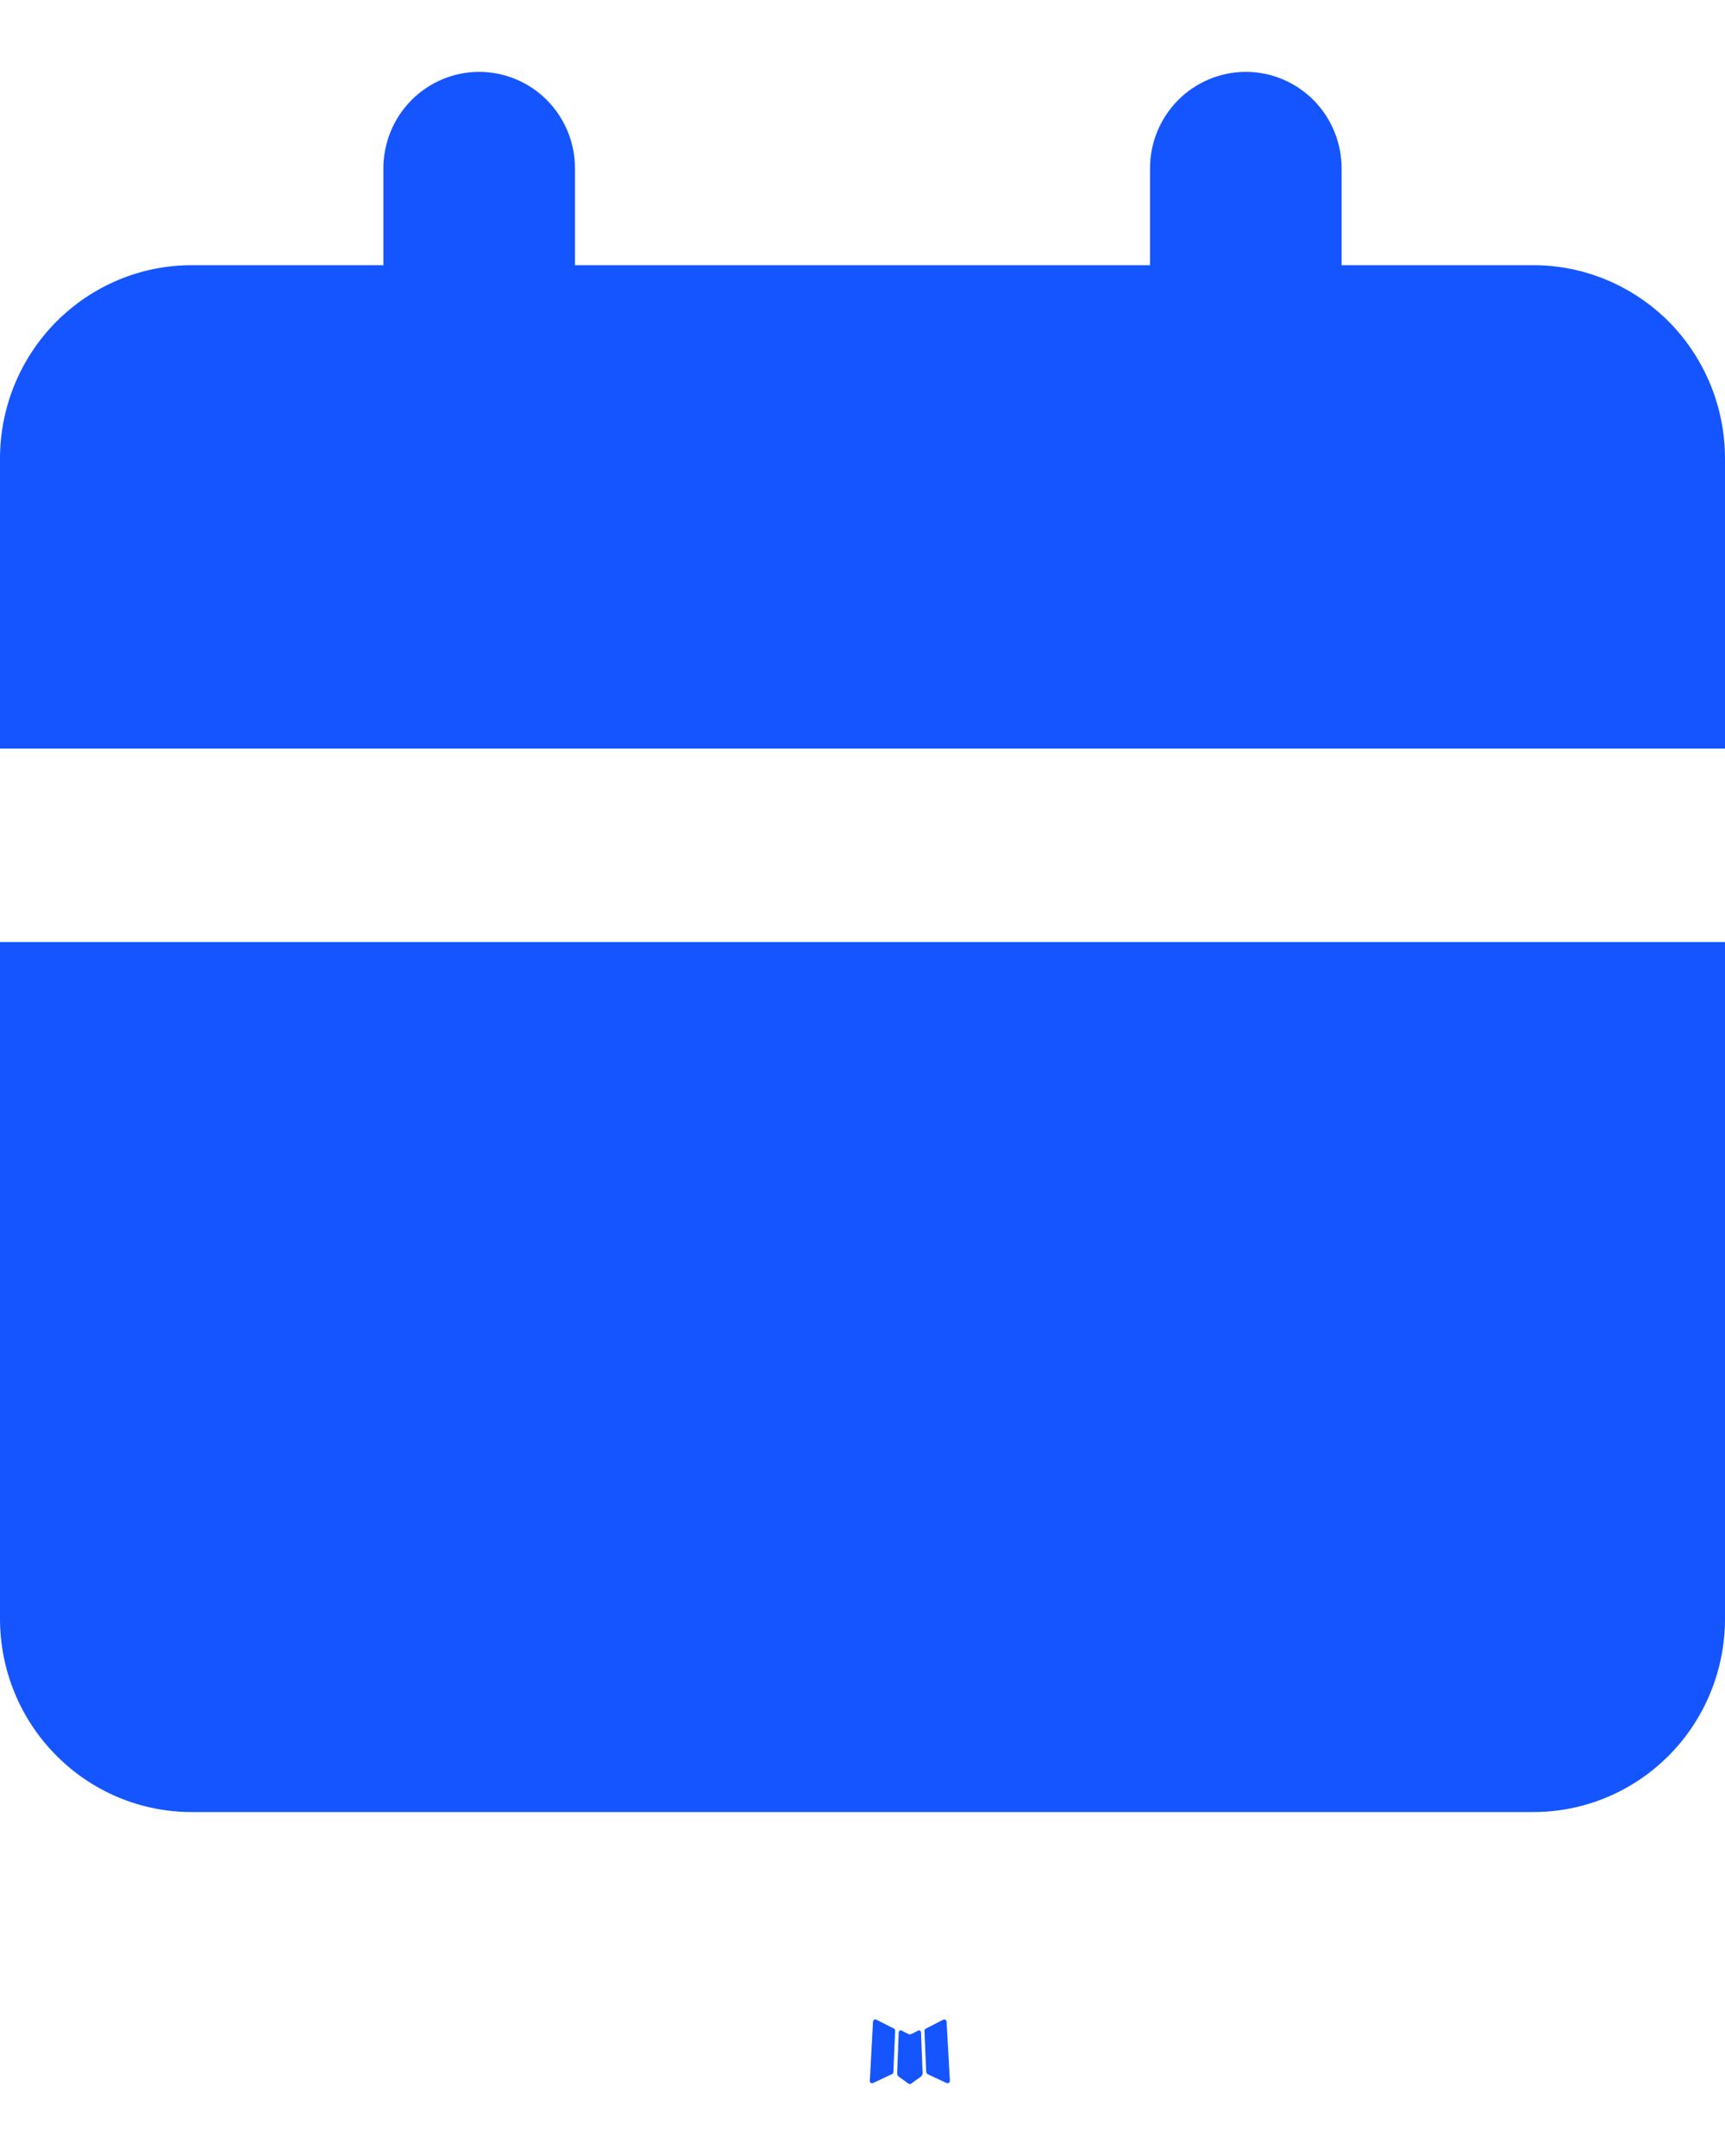 <?xml version="1.0" encoding="UTF-8"?> <svg xmlns="http://www.w3.org/2000/svg" width="12" height="15" viewBox="0 0 12 15" fill="none"><path d="M6.395 14.126L6.388 14.127L6.341 14.151L6.327 14.154L6.318 14.151L6.271 14.127C6.264 14.125 6.258 14.126 6.255 14.131L6.252 14.137L6.241 14.425L6.244 14.439L6.251 14.447L6.32 14.497L6.33 14.5L6.338 14.497L6.407 14.447L6.415 14.437L6.418 14.425L6.407 14.138C6.405 14.131 6.401 14.127 6.395 14.126ZM6.572 14.05L6.563 14.051L6.44 14.114L6.433 14.121L6.431 14.128L6.443 14.417L6.447 14.425L6.452 14.43L6.586 14.493C6.594 14.495 6.601 14.493 6.605 14.487L6.608 14.478L6.585 14.065C6.583 14.057 6.579 14.052 6.572 14.05ZM6.095 14.051C6.092 14.05 6.089 14.049 6.086 14.05C6.082 14.05 6.079 14.053 6.077 14.055L6.073 14.065L6.051 14.478C6.051 14.486 6.055 14.491 6.062 14.494L6.072 14.493L6.206 14.43L6.213 14.425L6.215 14.417L6.227 14.128L6.225 14.12L6.218 14.113L6.095 14.051Z" fill="#1455FF"></path><path d="M12 6.554V11.262C12 11.619 11.86 11.961 11.61 12.213C11.359 12.466 11.02 12.607 10.667 12.607H1.333C0.98 12.607 0.641 12.466 0.391 12.213C0.14 11.961 0 11.619 0 11.262V6.554H12ZM8.667 0.5C8.843 0.5 9.013 0.571 9.138 0.697C9.263 0.823 9.333 0.994 9.333 1.173V1.845H10.667C11.02 1.845 11.359 1.987 11.61 2.239C11.86 2.492 12 2.834 12 3.191V5.208H0V3.191C0 2.834 0.14 2.492 0.391 2.239C0.641 1.987 0.98 1.845 1.333 1.845H2.667V1.173C2.667 0.994 2.737 0.823 2.862 0.697C2.987 0.571 3.157 0.5 3.333 0.5C3.51 0.5 3.68 0.571 3.805 0.697C3.93 0.823 4 0.994 4 1.173V1.845H8V1.173C8 0.994 8.07 0.823 8.195 0.697C8.32 0.571 8.49 0.5 8.667 0.5Z" fill="#1455FF"></path></svg> 